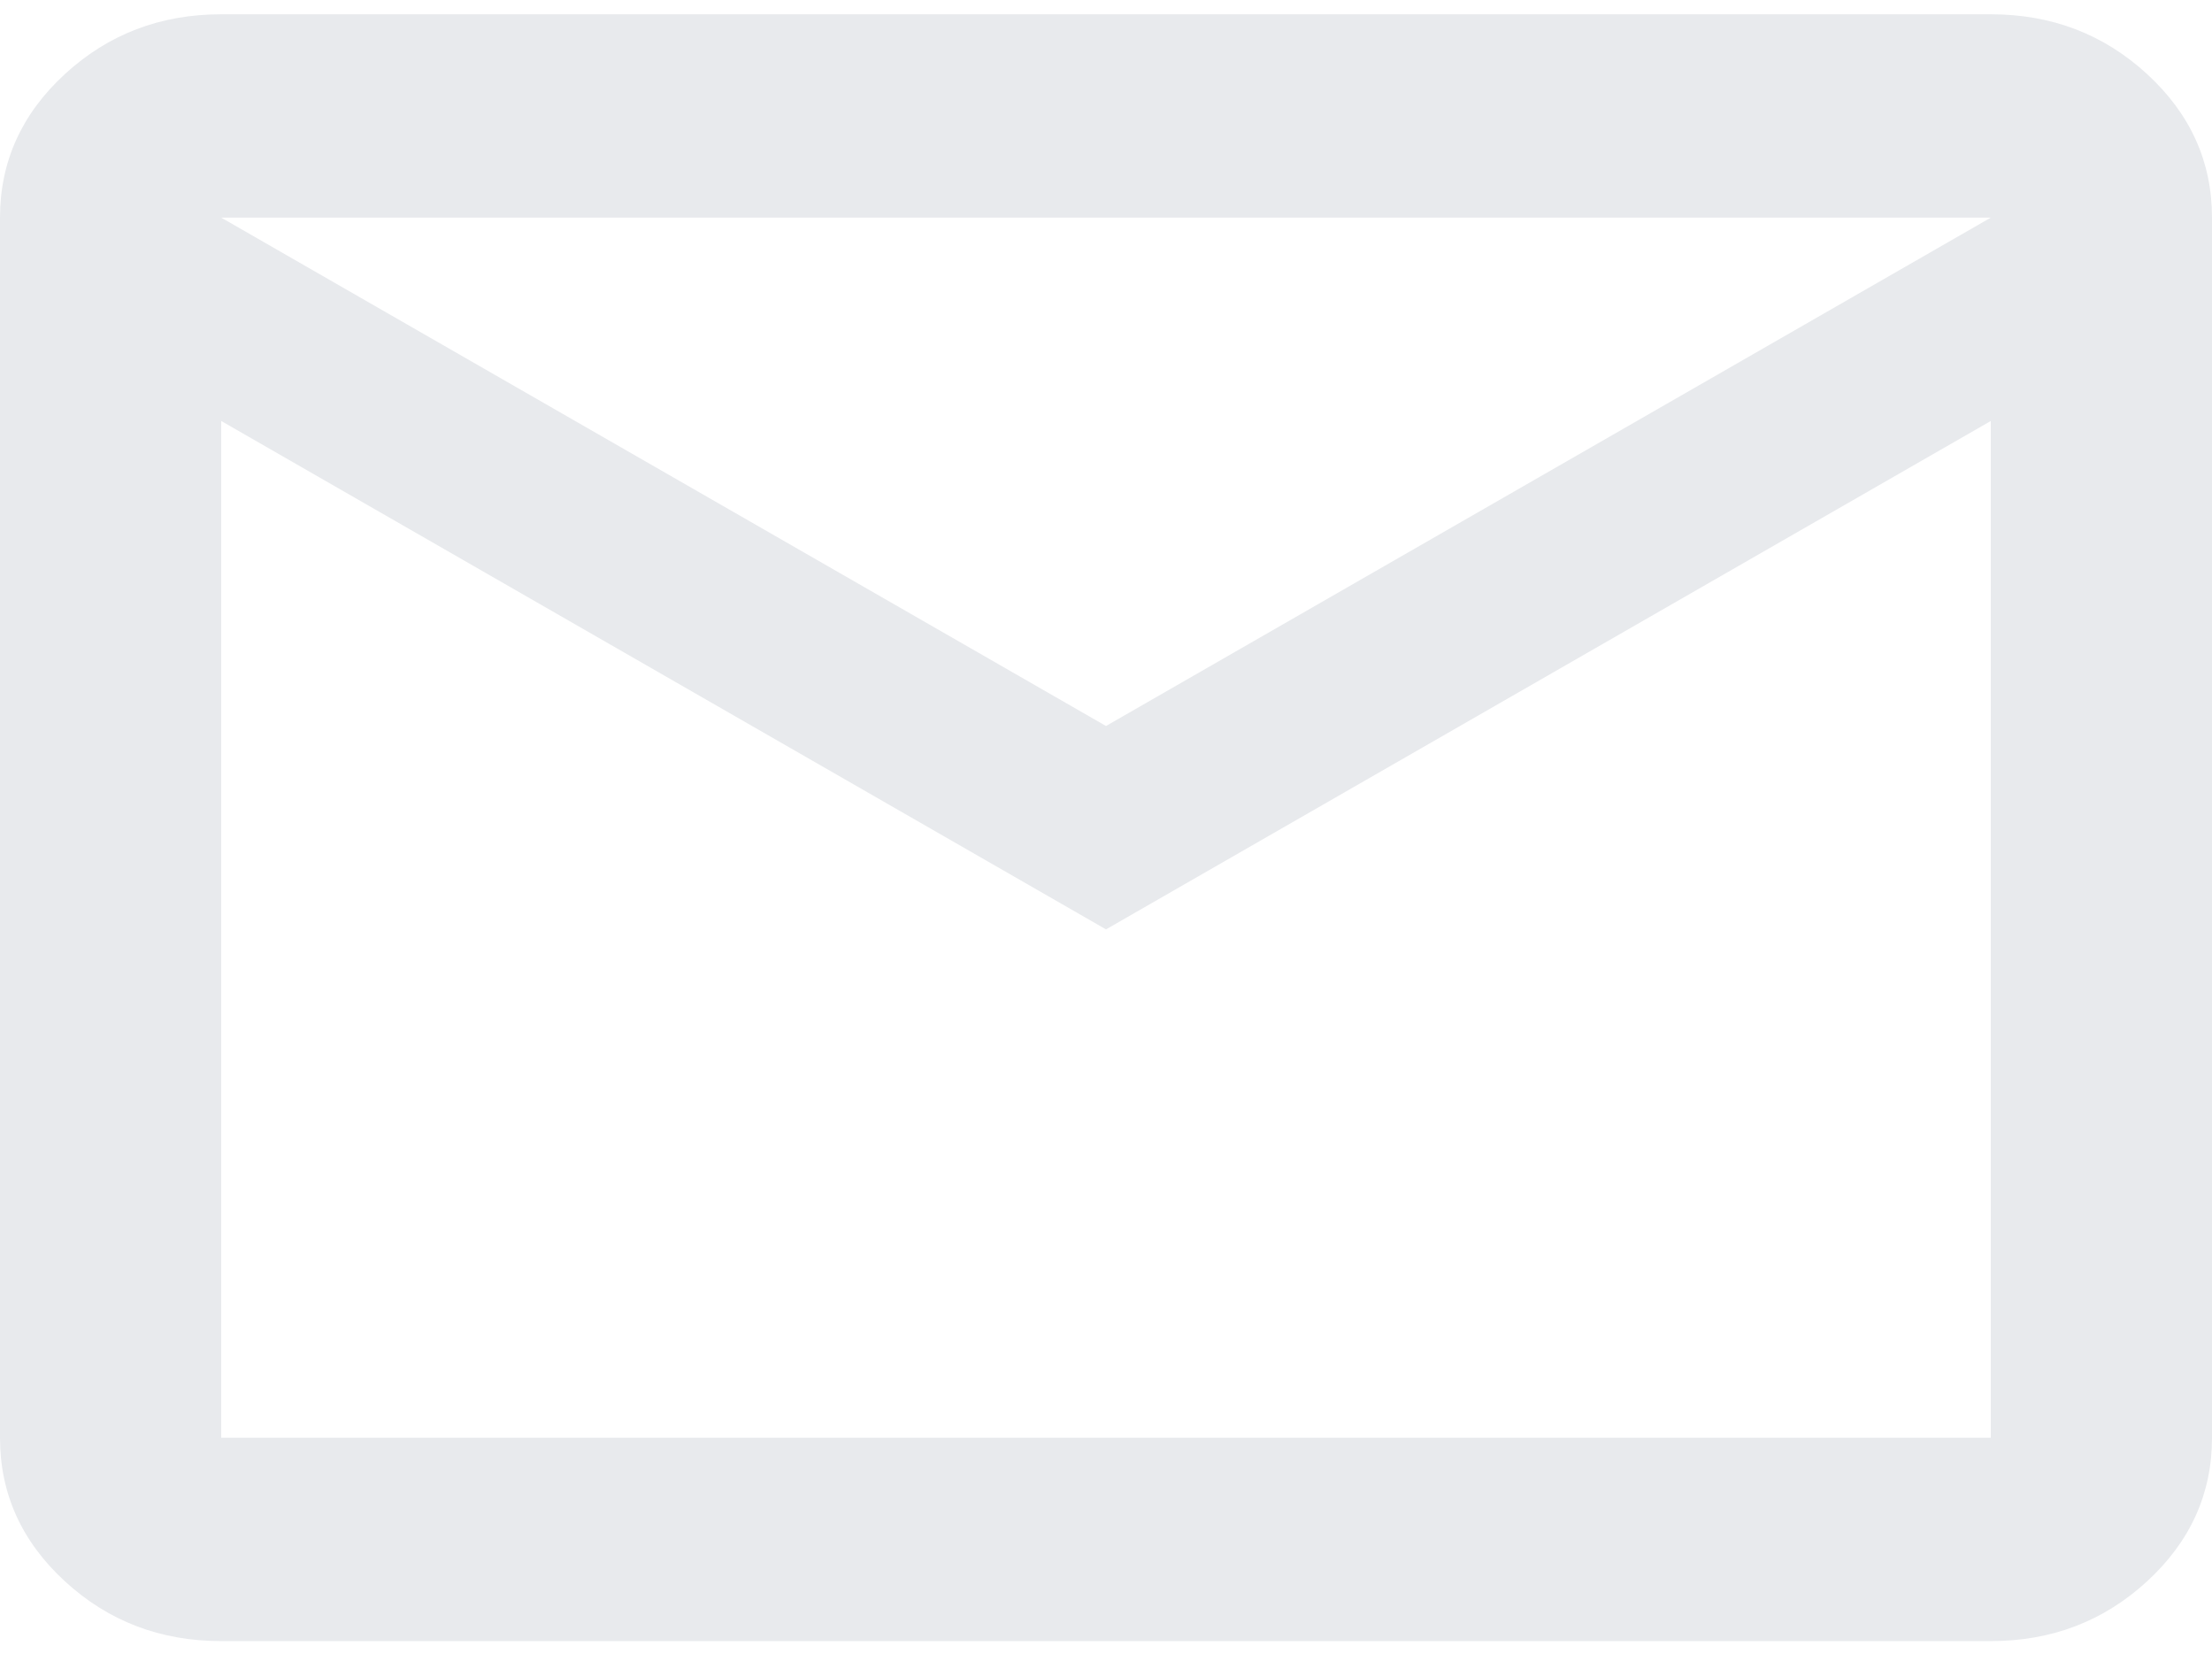 <svg width="57" height="43" viewBox="0 0 57 43" fill="none" xmlns="http://www.w3.org/2000/svg">
<path d="M5.7 42.282C4.133 42.282 2.791 41.769 1.674 40.743C0.558 39.717 0 38.483 0 37.043V5.607C0 4.166 0.558 2.933 1.674 1.907C2.791 0.881 4.133 0.368 5.7 0.368H51.3C52.867 0.368 54.209 0.881 55.326 1.907C56.442 2.933 57 4.166 57 5.607V37.043C57 38.483 56.442 39.717 55.326 40.743C54.209 41.769 52.867 42.282 51.3 42.282H5.7ZM28.5 23.945L5.7 10.846V37.043H51.3V10.846L28.5 23.945ZM28.5 18.705L51.3 5.607H5.7L28.5 18.705ZM5.7 10.846V5.607V37.043V10.846Z" fill="#E8EAED"/>
</svg>
